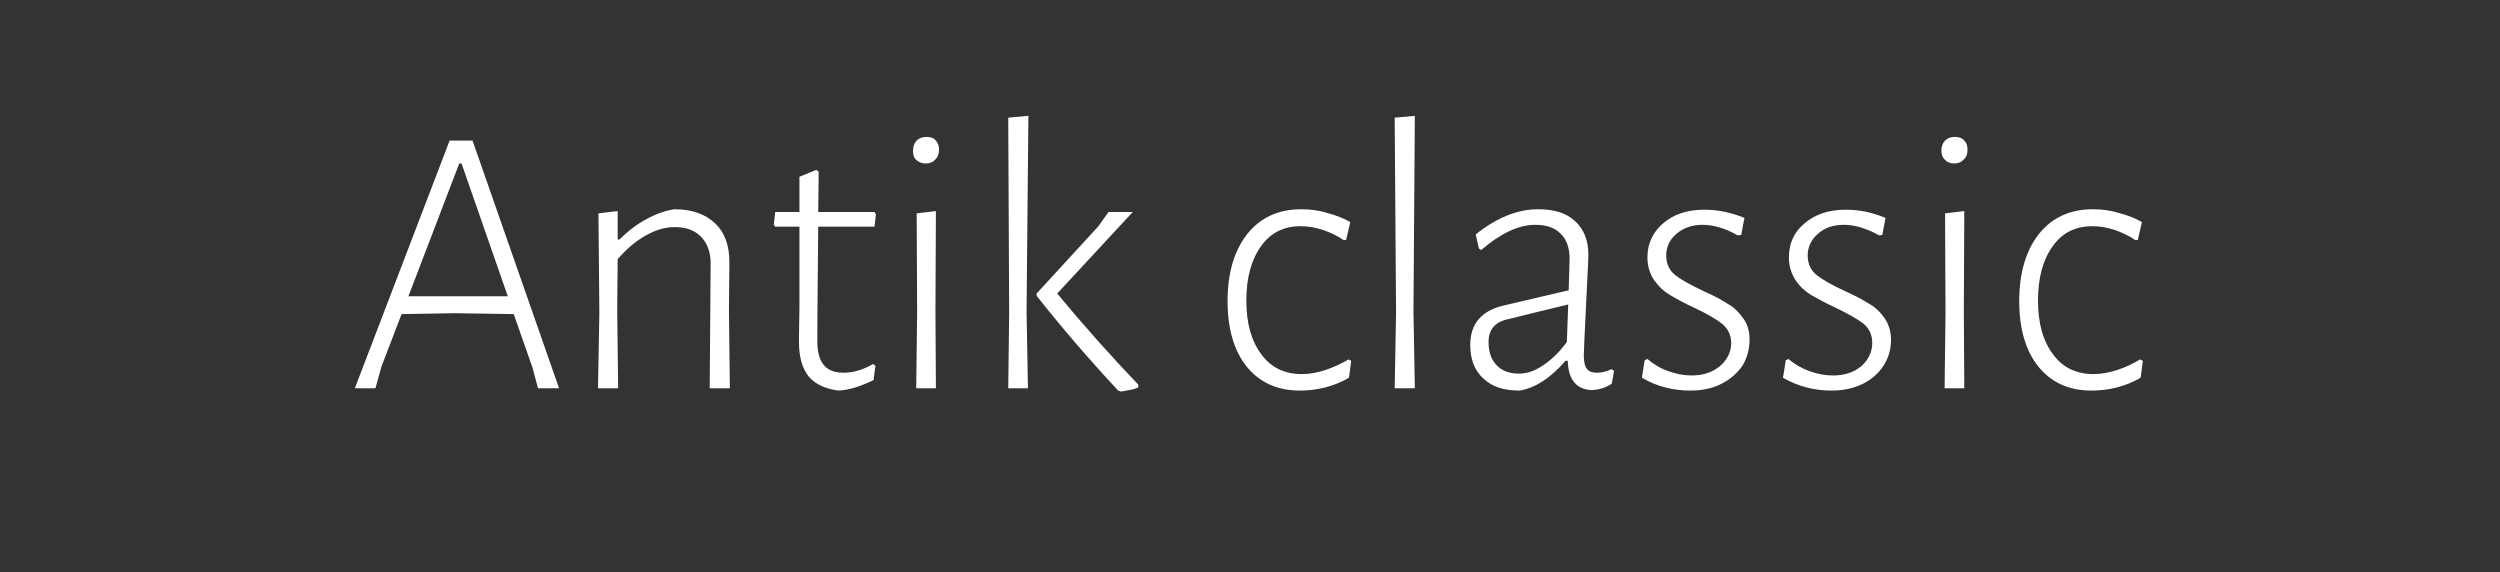 <?xml version="1.0" standalone="no"?><!DOCTYPE svg PUBLIC "-//W3C//DTD SVG 1.1//EN" "http://www.w3.org/Graphics/SVG/1.1/DTD/svg11.dtd"><svg xmlns="http://www.w3.org/2000/svg" version="1.1" width="546px" height="125px" viewBox="0 -17 546 125" style="top:-17px"><rect x="0" y="-17" width="546" height="125" fill="#333333" stroke="none"/><desc>Antik classic</desc><defs/><g id="Polygon17829"><path d="m122.1 67.8h-4.6l-1.2-4.5l-4.1-11.7l-12.9-.2l-11.6.2l-4.4 11.5l-1.3 4.7h-4.5l20.7-54.1h5l18.9 54.1zm-11.2-20.1l-10.1-29h-.5l-11.1 29h21.7zm44.3-6.6c.1-2.7-.6-4.8-2-6.3c-1.4-1.5-3.3-2.2-5.9-2.2c-2 0-4.1.6-6.2 1.8c-2.2 1.2-4.2 2.9-6.2 5.2c-.03 0-.1 11.4-.1 11.4l.2 16.8h-4.4l.3-16.5l-.2-21.7l4.2-.5v6.2s.4-.02.4 0c1.9-1.9 3.9-3.4 6-4.5c2-1.1 4-1.8 6-2.1c3.9 0 6.8 1.1 8.9 3.1c2.1 2 3.1 4.8 3.1 8.5c-.01-.02-.1 10.8-.1 10.8l.2 16.7H155s.22-26.67.2-26.7zm29.1 23.3c2 0 4.1-.6 6.4-1.9c-.03 0 .5.4.5.4c0 0-.45 3.07-.4 3.1c-2.9 1.4-5.4 2.2-7.7 2.3c-2.9-.4-5.1-1.4-6.5-3.1c-1.4-1.8-2.1-4.2-2.1-7.5c-.03.05.1-7.6.1-7.6V32.5h-5.3l-.3-.4l.3-2.8h5.3v-7.7l3.7-1.5l.5.4l-.1 8.8H191l.3.5l-.3 2.7h-12.3s-.24 24.82-.2 24.8c0 2.5.4 4.2 1.4 5.4c1 1.2 2.4 1.7 4.4 1.7zm16-13.1l-.1-21.7l4.2-.5l-.1 21.9l.1 16.8h-4.3l.2-16.5zm2-38.4c.9 0 1.6.2 2.1.8c.4.5.7 1.1.7 2c0 .9-.3 1.6-.8 2.1c-.5.6-1.2.9-2.1.9c-.9 0-1.6-.3-2.1-.8c-.5-.4-.7-1.1-.7-2c0-.9.3-1.7.8-2.2c.5-.5 1.2-.8 2.1-.8zM224.2 51l.3 16.8h-4.3l.2-16.5l-.2-42.6l4.4-.4l-.4 42.7zm6.7-3.9c5.6 6.8 11.5 13.4 17.7 19.9v.6c-.6.3-1.3.5-2.1.6c-.9.2-1.4.3-1.7.3l-.6-.2c-6.6-7.1-12.6-14.1-17.8-20.7c-.03-.03 0-.5 0-.5l13.5-14.7l2.2-3.1h5.3l-16.5 17.8zm53.3-18.4c1.8 0 3.7.2 5.6.8c2 .5 3.7 1.2 5.1 2c-.02.04-.9 3.9-.9 3.9c0 0-.64.05-.6 0c-1.3-.9-2.8-1.6-4.5-2.2c-1.6-.5-3.2-.8-4.8-.8c-3.7 0-6.6 1.4-8.7 4.4c-2.1 2.9-3.2 6.8-3.2 11.9c0 4.9 1.1 8.8 3.3 11.7c2.1 2.9 5.1 4.3 8.8 4.3c1.7 0 3.4-.3 5.2-.9c1.8-.6 3.5-1.4 5-2.3l.6.3s-.47 3.75-.5 3.7c-1.5.9-3.2 1.6-5.1 2.1c-1.9.5-3.8.7-5.6.7c-4.9 0-8.7-1.7-11.6-5.2c-2.8-3.5-4.2-8.3-4.2-14.3c0-6.1 1.4-11 4.3-14.7c2.9-3.6 6.8-5.4 11.8-5.4zM308.7 51l.3 16.8h-4.4l.3-16.5l-.3-42.6l4.4-.4l-.3 42.7zm27.2-22.3c3.5 0 6.2.8 8.1 2.6c1.9 1.7 2.9 4.2 2.9 7.3c0 1.2-.1 2.7-.2 4.7l-.3 6.2c-.3 6.5-.5 10.1-.5 11c0 1.4.2 2.5.7 3.1c.4.5 1.1.8 2.1.8c1 0 2.1-.2 3.3-.8c-.05 0 .5.4.5.4c0 0-.46 2.82-.5 2.8c-1.3.9-2.8 1.3-4.3 1.4c-3.4-.1-5.2-2.3-5.3-6.4h-.5c-3.2 3.7-6.5 5.9-10 6.5c-3.4 0-6-.8-7.9-2.6c-2-1.8-2.9-4.3-2.9-7.4c0-4.6 2.5-7.5 7.4-8.6l14.1-3.3l.2-6.9c0-2.4-.7-4.3-2-5.5c-1.3-1.3-3.1-1.9-5.5-1.9c-3.6 0-7.5 1.8-11.8 5.5c-.04-.04-.5-.3-.5-.3c0 0-.73-3.13-.7-3.1c4.6-3.7 9.2-5.5 13.6-5.5zm-6.5 24c-2.9.6-4.3 2.3-4.3 5c0 2.2.6 3.9 1.8 5.1c1.1 1.2 2.8 1.8 4.9 1.8c1.7 0 3.4-.6 5.2-1.8c1.8-1.2 3.5-2.8 5.2-5.1l.3-8.2s-13.1 3.16-13.1 3.2zm42.8-23.9c3 0 5.9.6 8.8 1.8c-.05.01-.7 3.7-.7 3.7c0 0-.79.13-.8.1c-2.6-1.5-5.2-2.3-7.7-2.3c-2.3 0-4.2.7-5.7 2c-1.5 1.3-2.2 2.9-2.2 4.7c0 1.8.7 3.3 2 4.3c1.4 1.1 3.5 2.2 6.2 3.5c2.3 1 4.1 2 5.3 2.8c1.3.7 2.4 1.8 3.3 3.1c1 1.3 1.4 2.9 1.4 4.7c0 2-.5 3.9-1.5 5.6c-1.1 1.6-2.6 3-4.6 4c-1.9 1-4.2 1.5-6.8 1.5c-3.8 0-7.4-.9-10.6-2.8c-.03.05.6-3.8.6-3.8c0 0 .55-.31.6-.3c1.4 1.2 2.9 2.1 4.7 2.7c1.7.6 3.3.9 4.9.9c2.6 0 4.7-.7 6.3-2.1c1.6-1.4 2.4-3.1 2.4-5c0-1.7-.7-3.1-2-4.2c-1.3-1-3.3-2.2-6.1-3.5c-2.2-1-4-2-5.3-2.8c-1.4-.8-2.5-1.9-3.5-3.3c-.9-1.4-1.4-3-1.4-4.9c0-3 1.2-5.5 3.4-7.4c2.3-2 5.3-3 9-3zm30.9 0c3 0 5.9.6 8.7 1.8c.02.01-.7 3.7-.7 3.7c0 0-.72.13-.7.1c-2.7-1.5-5.3-2.3-7.7-2.3c-2.4 0-4.3.7-5.7 2c-1.5 1.3-2.2 2.9-2.2 4.7c0 1.8.7 3.3 2 4.3c1.4 1.1 3.4 2.2 6.2 3.5c2.3 1 4 2 5.3 2.8c1.3.7 2.4 1.8 3.3 3.1c.9 1.3 1.4 2.9 1.4 4.7c0 2-.5 3.9-1.6 5.6c-1 1.6-2.5 3-4.5 4c-2 1-4.3 1.5-6.9 1.5c-3.8 0-7.3-.9-10.6-2.8c.03.05.6-3.8.6-3.8l.6-.3c1.4 1.2 3 2.1 4.7 2.7c1.7.6 3.4.9 5 .9c2.6 0 4.7-.7 6.3-2.1c1.5-1.4 2.3-3.1 2.3-5c0-1.7-.6-3.1-1.9-4.2c-1.3-1-3.4-2.2-6.1-3.5c-2.2-1-4-2-5.4-2.8c-1.3-.8-2.5-1.9-3.4-3.3c-.9-1.4-1.4-3-1.4-4.9c0-3 1.1-5.5 3.4-7.4c2.3-2 5.3-3 9-3zm21.8 22.5l-.1-21.7l4.2-.5l-.1 21.9l.1 16.8h-4.3l.2-16.5zm2-38.4c.9 0 1.6.2 2.1.8c.5.5.7 1.1.7 2c0 .9-.2 1.6-.8 2.1c-.5.6-1.2.9-2.1.9c-.9 0-1.6-.3-2-.8c-.5-.4-.8-1.1-.8-2c0-.9.3-1.7.8-2.2c.5-.5 1.2-.8 2.1-.8zm30.2 15.8c1.8 0 3.7.2 5.6.8c2 .5 3.7 1.2 5.1 2l-.9 3.9s-.64.05-.6 0c-1.3-.9-2.8-1.6-4.5-2.2c-1.6-.5-3.2-.8-4.8-.8c-3.7 0-6.6 1.4-8.7 4.4c-2.1 2.9-3.2 6.8-3.2 11.9c0 4.9 1.1 8.8 3.3 11.7c2.1 2.9 5.1 4.3 8.8 4.3c1.7 0 3.4-.3 5.2-.9c1.9-.6 3.5-1.4 5-2.3l.6.3s-.47 3.75-.5 3.7c-1.5.9-3.2 1.6-5.1 2.1c-1.9.5-3.8.7-5.6.7c-4.9 0-8.7-1.7-11.6-5.2c-2.8-3.5-4.2-8.3-4.2-14.3c0-6.1 1.4-11 4.3-14.7c2.9-3.6 6.8-5.4 11.8-5.4z" stroke="none" fill="#fff"/></g></svg>